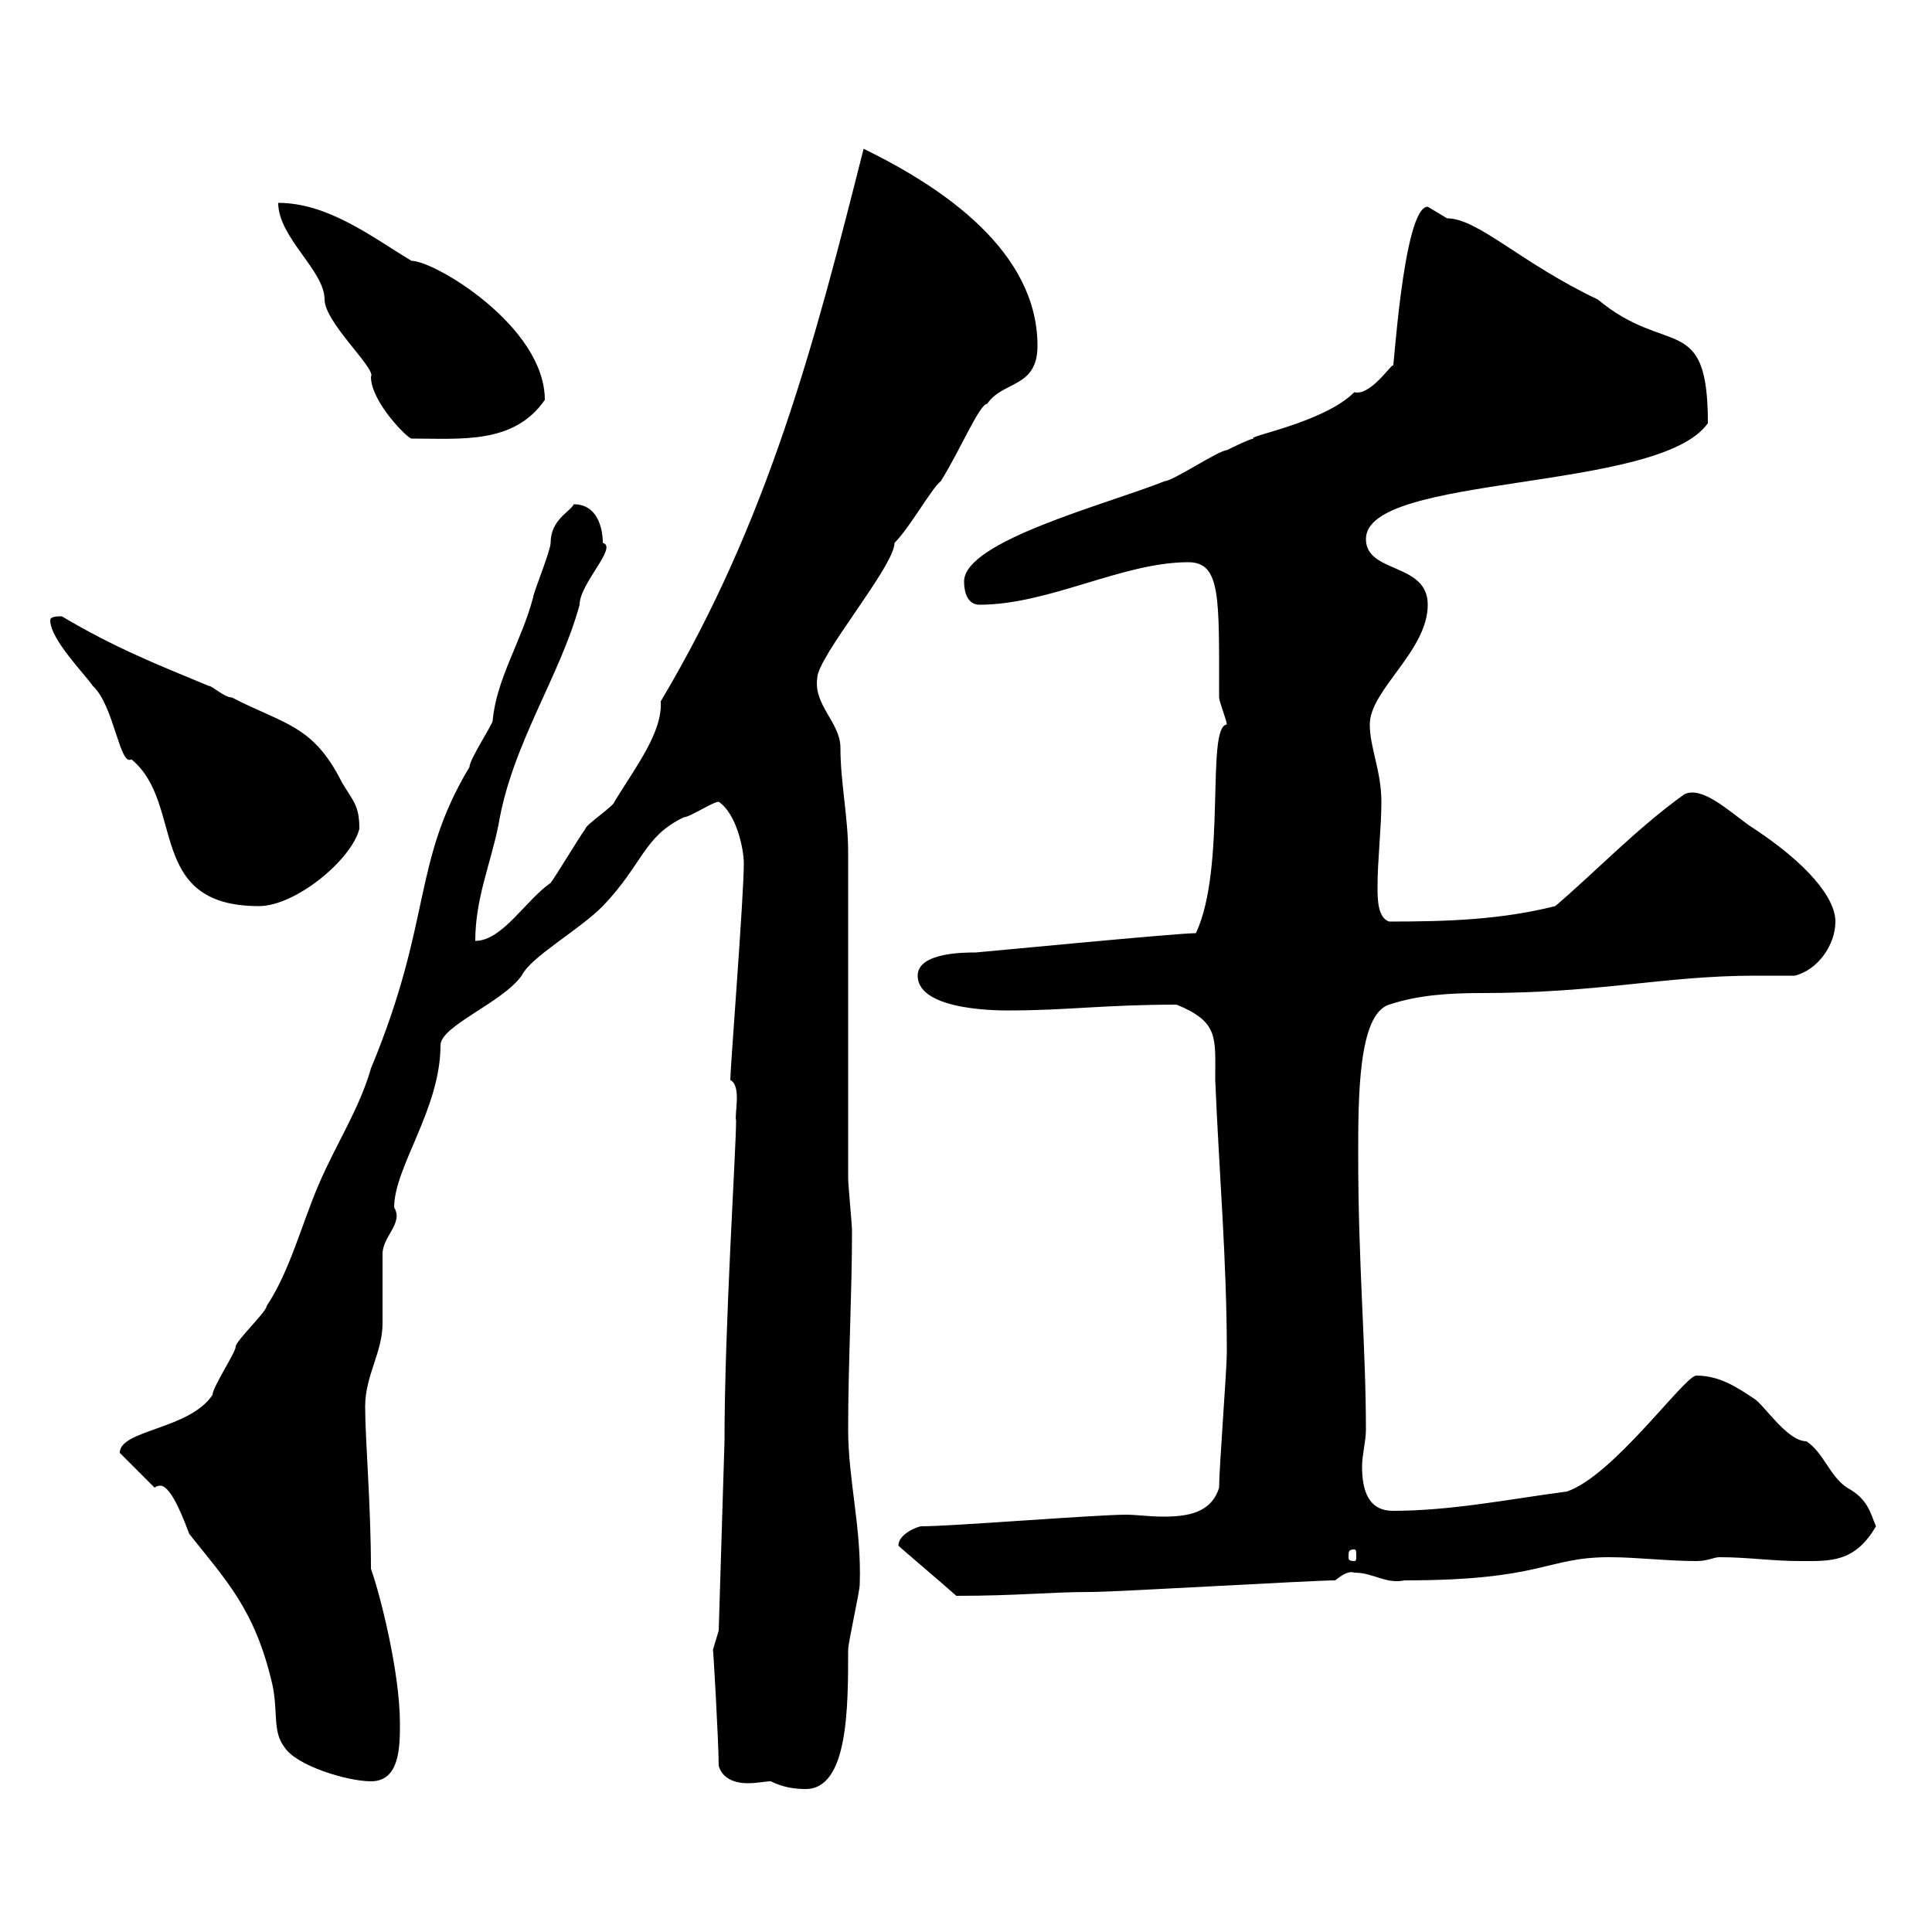 <svg xmlns="http://www.w3.org/2000/svg" xmlns:xlink="http://www.w3.org/1999/xlink" width="300" height="300"><path d="M111.60 274.20C112.20 276.30 114.30 276.90 116.10 276.90C117.60 276.90 118.80 276.60 119.70 276.60C121.50 277.50 123.30 277.80 125.10 277.80C131.70 277.80 131.70 265.20 131.70 256.20C131.70 255 133.50 247.20 133.50 246C133.80 237.30 131.70 229.80 131.70 222C131.70 211.50 132.30 201 132.30 191.10C132.30 190.20 131.70 183.90 131.70 183L131.70 132.30C131.70 126.90 130.50 121.50 130.50 116.10C130.50 112.20 126.30 109.50 126.90 105.30C126.90 102 138.90 87.90 138.90 84.30C141.30 81.90 144.60 75.90 146.10 74.70C149.10 69.90 152.10 62.70 153.30 62.70C155.70 59.10 161.10 60.30 161.10 53.70C161.10 39 146.40 29.10 134.10 23.10C126.60 52.80 119.40 80.70 102.60 108.90C102.90 113.70 98.70 119.10 95.40 124.50C95.40 125.10 90.90 128.10 90.90 128.70C90 129.90 86.40 135.90 85.50 137.10C81.60 139.80 78 146.10 73.80 146.10C73.80 139.50 76.20 134.10 77.40 128.10C79.50 115.50 87 105 90 93.90C90 90.60 96 84.90 93.60 84.30C93.60 81.90 92.70 78.30 89.10 78.30C88.50 79.50 85.50 80.70 85.50 84.30C85.50 85.50 82.80 92.10 82.80 92.70C81 99.60 77.10 105.30 76.50 111.90C76.50 112.50 72.90 117.90 72.90 119.10C63.90 134.10 67.20 142.80 57.60 165.90C55.80 172.20 52.20 177.60 49.50 183.90C46.80 190.20 45 197.40 41.40 202.80C41.40 203.70 36.60 208.20 36.60 209.10C36.60 210 33 215.40 33 216.60C29.40 222 18.60 222 18.60 225.60L24 231C24 231 24.30 230.70 24.90 230.70C26.70 230.70 28.80 236.70 29.40 238.20C35.10 245.40 39.60 249.90 42.30 261.60C43.20 265.80 42.30 268.80 44.10 271.20C45.90 274.20 54 276.60 57.60 276.60C62.10 276.60 62.10 271.20 62.10 267.60C62.10 259.80 59.10 247.80 57.60 243.60C57.60 233.70 56.70 223.50 56.70 218.40C56.70 213.60 59.40 210 59.40 205.50C59.40 204.60 59.40 195.60 59.40 194.70C59.40 192 62.70 189.90 61.20 187.50C61.20 181.20 68.40 172.20 68.40 162.30C68.40 159.30 78 155.70 81 151.50C82.50 148.50 89.70 144.60 93.60 140.70C99.90 134.10 99.90 129.90 106.20 126.90C107.10 126.90 110.70 124.50 111.60 124.50C114.30 126.30 115.50 131.70 115.50 134.10C115.50 139.20 113.40 165.90 113.40 167.70C115.20 168.60 114 173.10 114.30 174C114.30 178.50 112.50 205.80 112.50 223.80L111.60 253.20C111.60 253.20 110.70 256.20 110.70 256.20C110.70 255 111.60 270.60 111.60 274.20ZM139.50 240C140.10 240.60 145.80 245.40 148.50 247.80C158.10 247.80 162.90 247.20 169.50 247.20C173.40 247.20 203.70 245.40 207.30 245.40C208.50 244.50 209.40 243.90 210.30 244.20C213.30 244.20 215.10 246 218.10 245.40C239.70 245.40 240 241.80 249.90 241.80C254.10 241.80 258.90 242.40 263.40 242.40C265.20 242.40 266.10 241.80 267 241.80C271.50 241.80 275.10 242.40 279.60 242.40C284.10 242.40 288 242.70 291.30 237C290.40 234.90 290.10 232.80 286.80 231C284.10 229.20 283.20 225.60 280.50 223.80C277.50 223.80 273.90 218.10 272.40 217.20C269.70 215.40 267 213.60 263.40 213.60C261.60 213.60 250.50 229.20 243.30 231.60C234.30 232.80 225.30 234.60 216.30 234.60C212.40 234.60 211.50 231.30 211.50 227.70C211.50 225.90 212.10 223.80 212.10 222C212.10 209.10 210.90 196.50 210.90 179.40C210.90 170.40 210.90 157.50 215.70 156C220.20 154.50 225 154.20 230.10 154.20C248.70 154.20 258.30 151.50 272.70 151.50C274.50 151.50 276.90 151.50 278.70 151.50C282.30 150.60 285 146.70 285 143.10C285 139.50 280.80 134.10 271.50 128.10C268.20 125.70 264.30 122.10 261.60 123.30C254.40 128.40 247.50 135.60 241.50 140.70C233.10 142.80 225 143.10 215.70 143.10C213.90 142.50 213.90 139.50 213.90 137.70C213.90 133.50 214.50 128.70 214.50 124.50C214.50 119.70 212.70 116.10 212.70 112.50C212.70 107.10 221.70 101.10 221.70 93.90C221.70 87.30 212.10 89.10 212.10 83.70C212.10 73.50 257.70 76.50 265.20 65.70C265.20 48.30 258.90 55.50 248.10 46.50C236.10 40.80 229.50 33.90 224.70 33.90C224.70 33.90 221.70 32.10 221.70 32.10C217.80 32.10 216.30 59.70 216.30 56.70C215.70 57 212.70 61.50 210.30 60.90C205.50 65.70 193.20 67.80 194.70 68.10C194.10 68.10 190.50 69.90 190.50 69.90C189.30 69.90 182.10 74.70 180.90 74.70C171.90 78.30 149.70 84 149.70 90.30C149.70 92.10 150.30 93.90 152.10 93.90C162.90 93.90 174.30 87.30 184.50 87.30C189.60 87.30 189.30 92.70 189.30 108.30C189.30 108.90 190.50 111.90 190.50 112.50C187.20 112.80 190.50 134.70 185.70 144.90C182.70 144.90 151.80 147.90 151.50 147.90C149.70 147.90 142.50 147.90 142.50 151.50C142.50 157.20 156.30 156.90 156.90 156.90C165.60 156.90 171.60 156 182.70 156C189.30 158.70 188.70 161.10 188.70 167.70C189.30 182.10 190.50 195.60 190.50 210C190.50 212.70 189.30 228 189.30 231C188.10 234.90 184.50 235.50 180.60 235.50C178.50 235.50 176.40 235.20 174.90 235.20C170.10 235.20 147.90 237 143.10 237C142.50 237 139.50 238.20 139.50 240ZM210.30 240.60C210.60 240.60 210.60 240.90 210.60 241.80C210.60 242.10 210.60 242.40 210.30 242.40C209.40 242.40 209.40 242.10 209.40 241.80C209.40 240.90 209.40 240.60 210.30 240.60ZM7.80 96.30C7.80 99.30 13.20 104.70 14.40 106.50C17.70 109.50 18.60 119.10 20.40 117.90C28.80 124.80 22.50 140.70 40.20 140.70C45.90 140.70 54.60 133.50 55.80 128.70C55.80 125.10 54.90 124.50 53.10 121.50C48.60 112.50 44.10 112.50 36 108.30C34.80 108.30 33 106.50 32.40 106.50C23.70 102.90 17.70 100.50 9.60 95.70C9 95.70 7.80 95.70 7.80 96.30ZM43.20 31.50C43.20 36.90 50.40 42 50.40 46.50C50.40 50.10 58.50 57.30 57.60 58.50C57.60 62.40 63.30 68.10 63.90 68.10C71.70 68.10 79.80 69 84.60 62.10C84.60 50.70 67.50 40.50 63.90 40.50C57.90 36.90 51 31.50 43.20 31.50Z"/></svg>